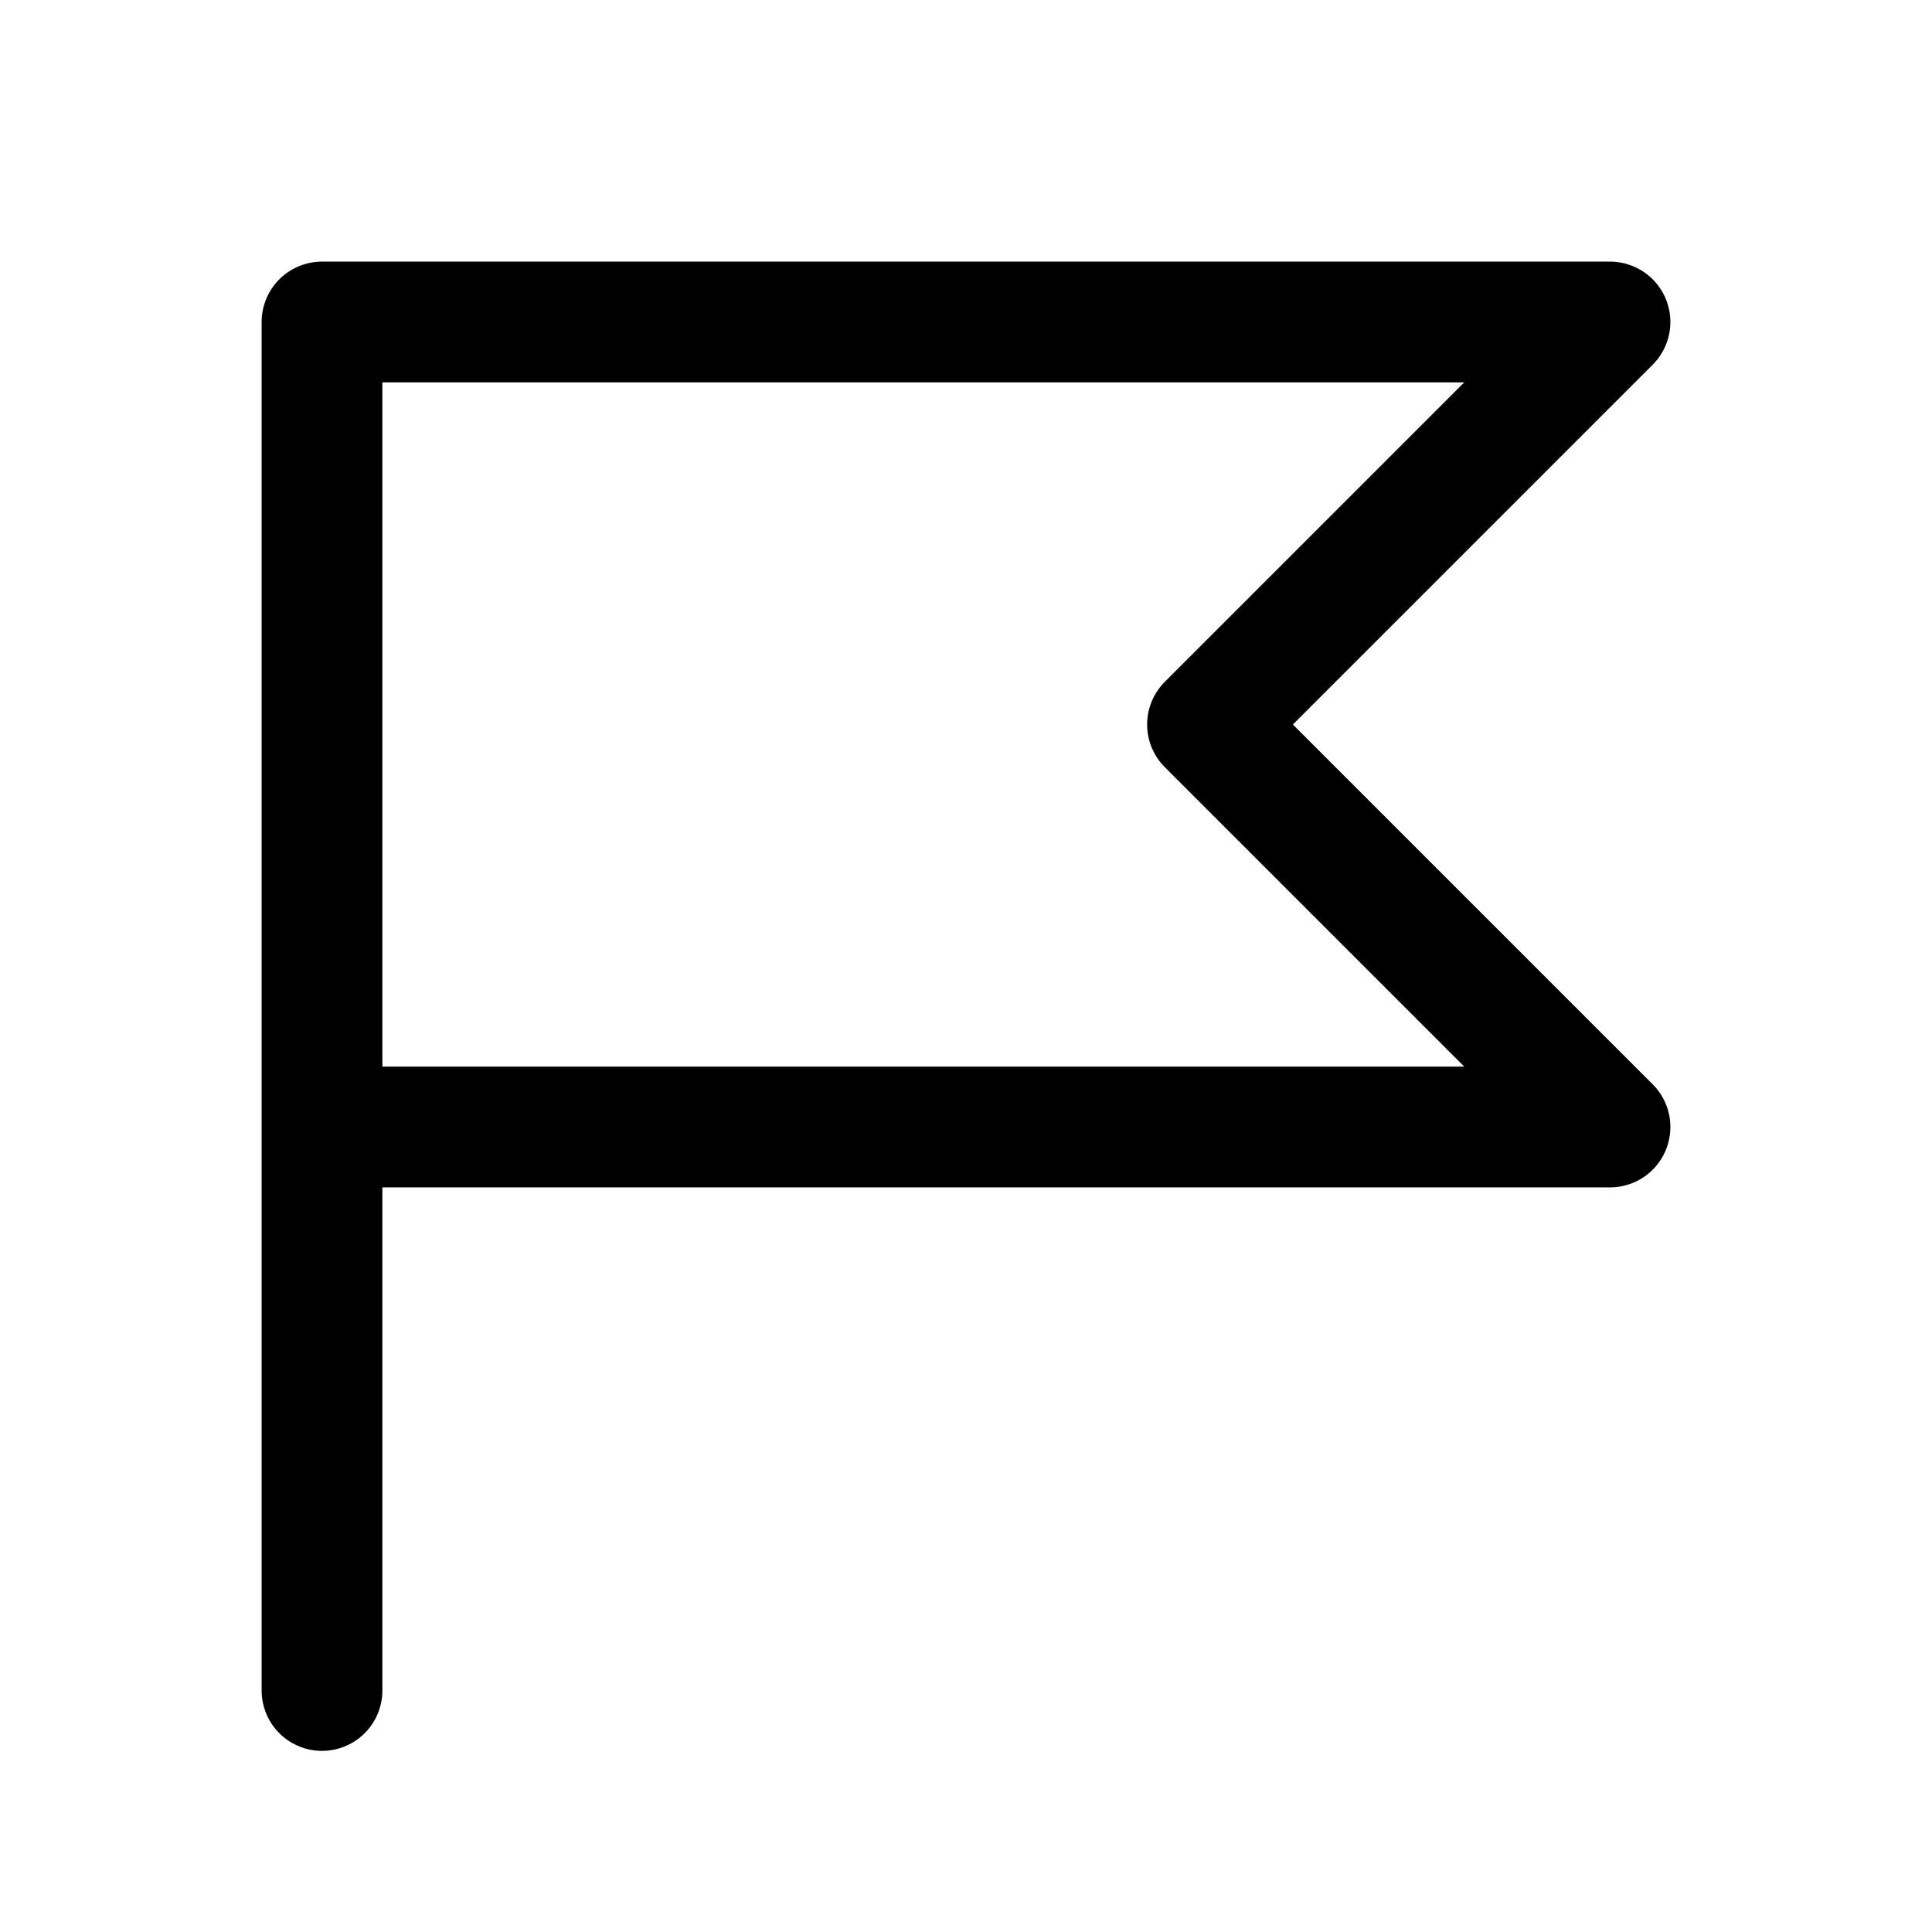 <?xml version="1.0" encoding="UTF-8"?> <svg xmlns="http://www.w3.org/2000/svg" width="800px" height="800px" viewBox="0 0 24 24" fill="none"><path d="M4 21V14M4 14V4H20L15 9L20 14H4Z" stroke="#000000" stroke-width="1.5" stroke-linecap="round" stroke-linejoin="round"></path></svg> 